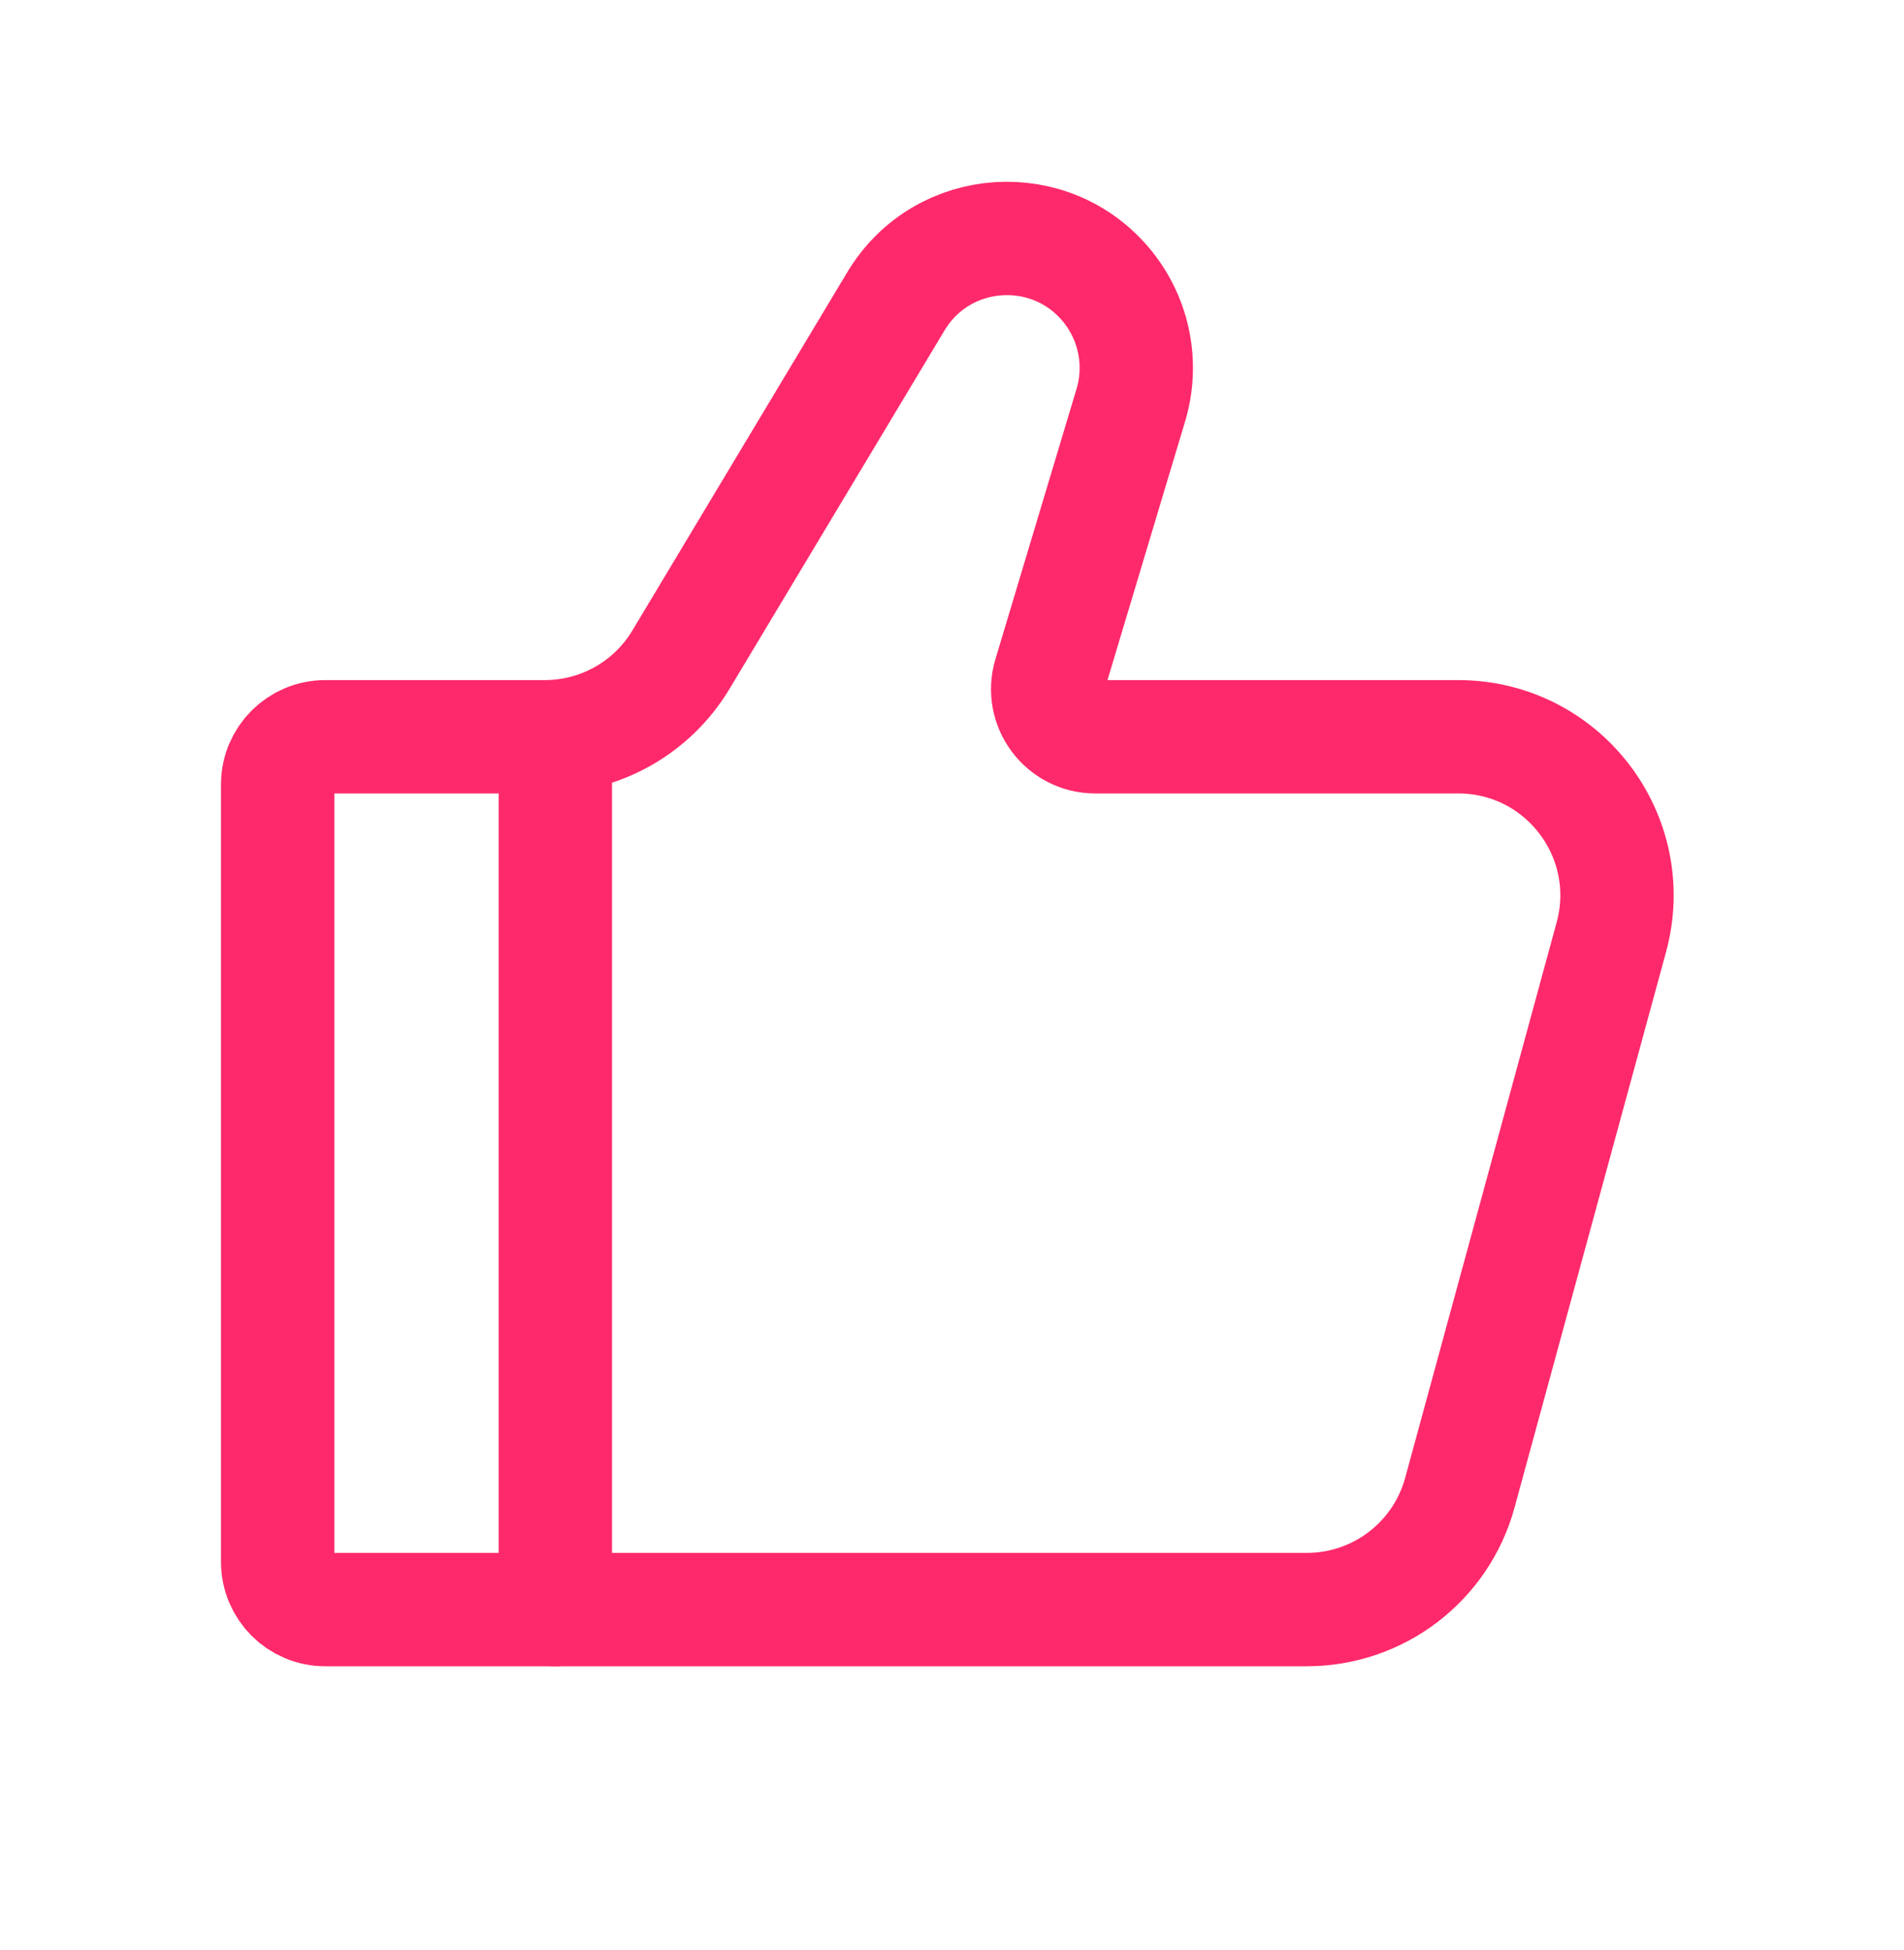 <svg width="42" height="43" viewBox="0 0 42 43" fill="none" xmlns="http://www.w3.org/2000/svg">
<path d="M28.827 35.5H7.175C6.595 35.5 6.125 35.03 6.125 34.45V17.3C6.125 16.72 6.595 16.25 7.175 16.25H12.018C13.248 16.25 14.387 15.605 15.02 14.551L19.763 6.645C20.786 4.939 23.197 4.777 24.44 6.331C25.025 7.063 25.214 8.036 24.945 8.934L23.155 14.898C22.953 15.572 23.458 16.25 24.161 16.25H32.168C34.475 16.25 36.151 18.444 35.544 20.671L32.203 32.921C31.788 34.444 30.405 35.5 28.827 35.5Z" stroke="#FE296A" stroke-width="2.5" stroke-linecap="round"/>
<path d="M12.25 35.5V16.25" stroke="#FE296A" stroke-width="2.5" stroke-linecap="round" stroke-linejoin="round"/>
</svg>
